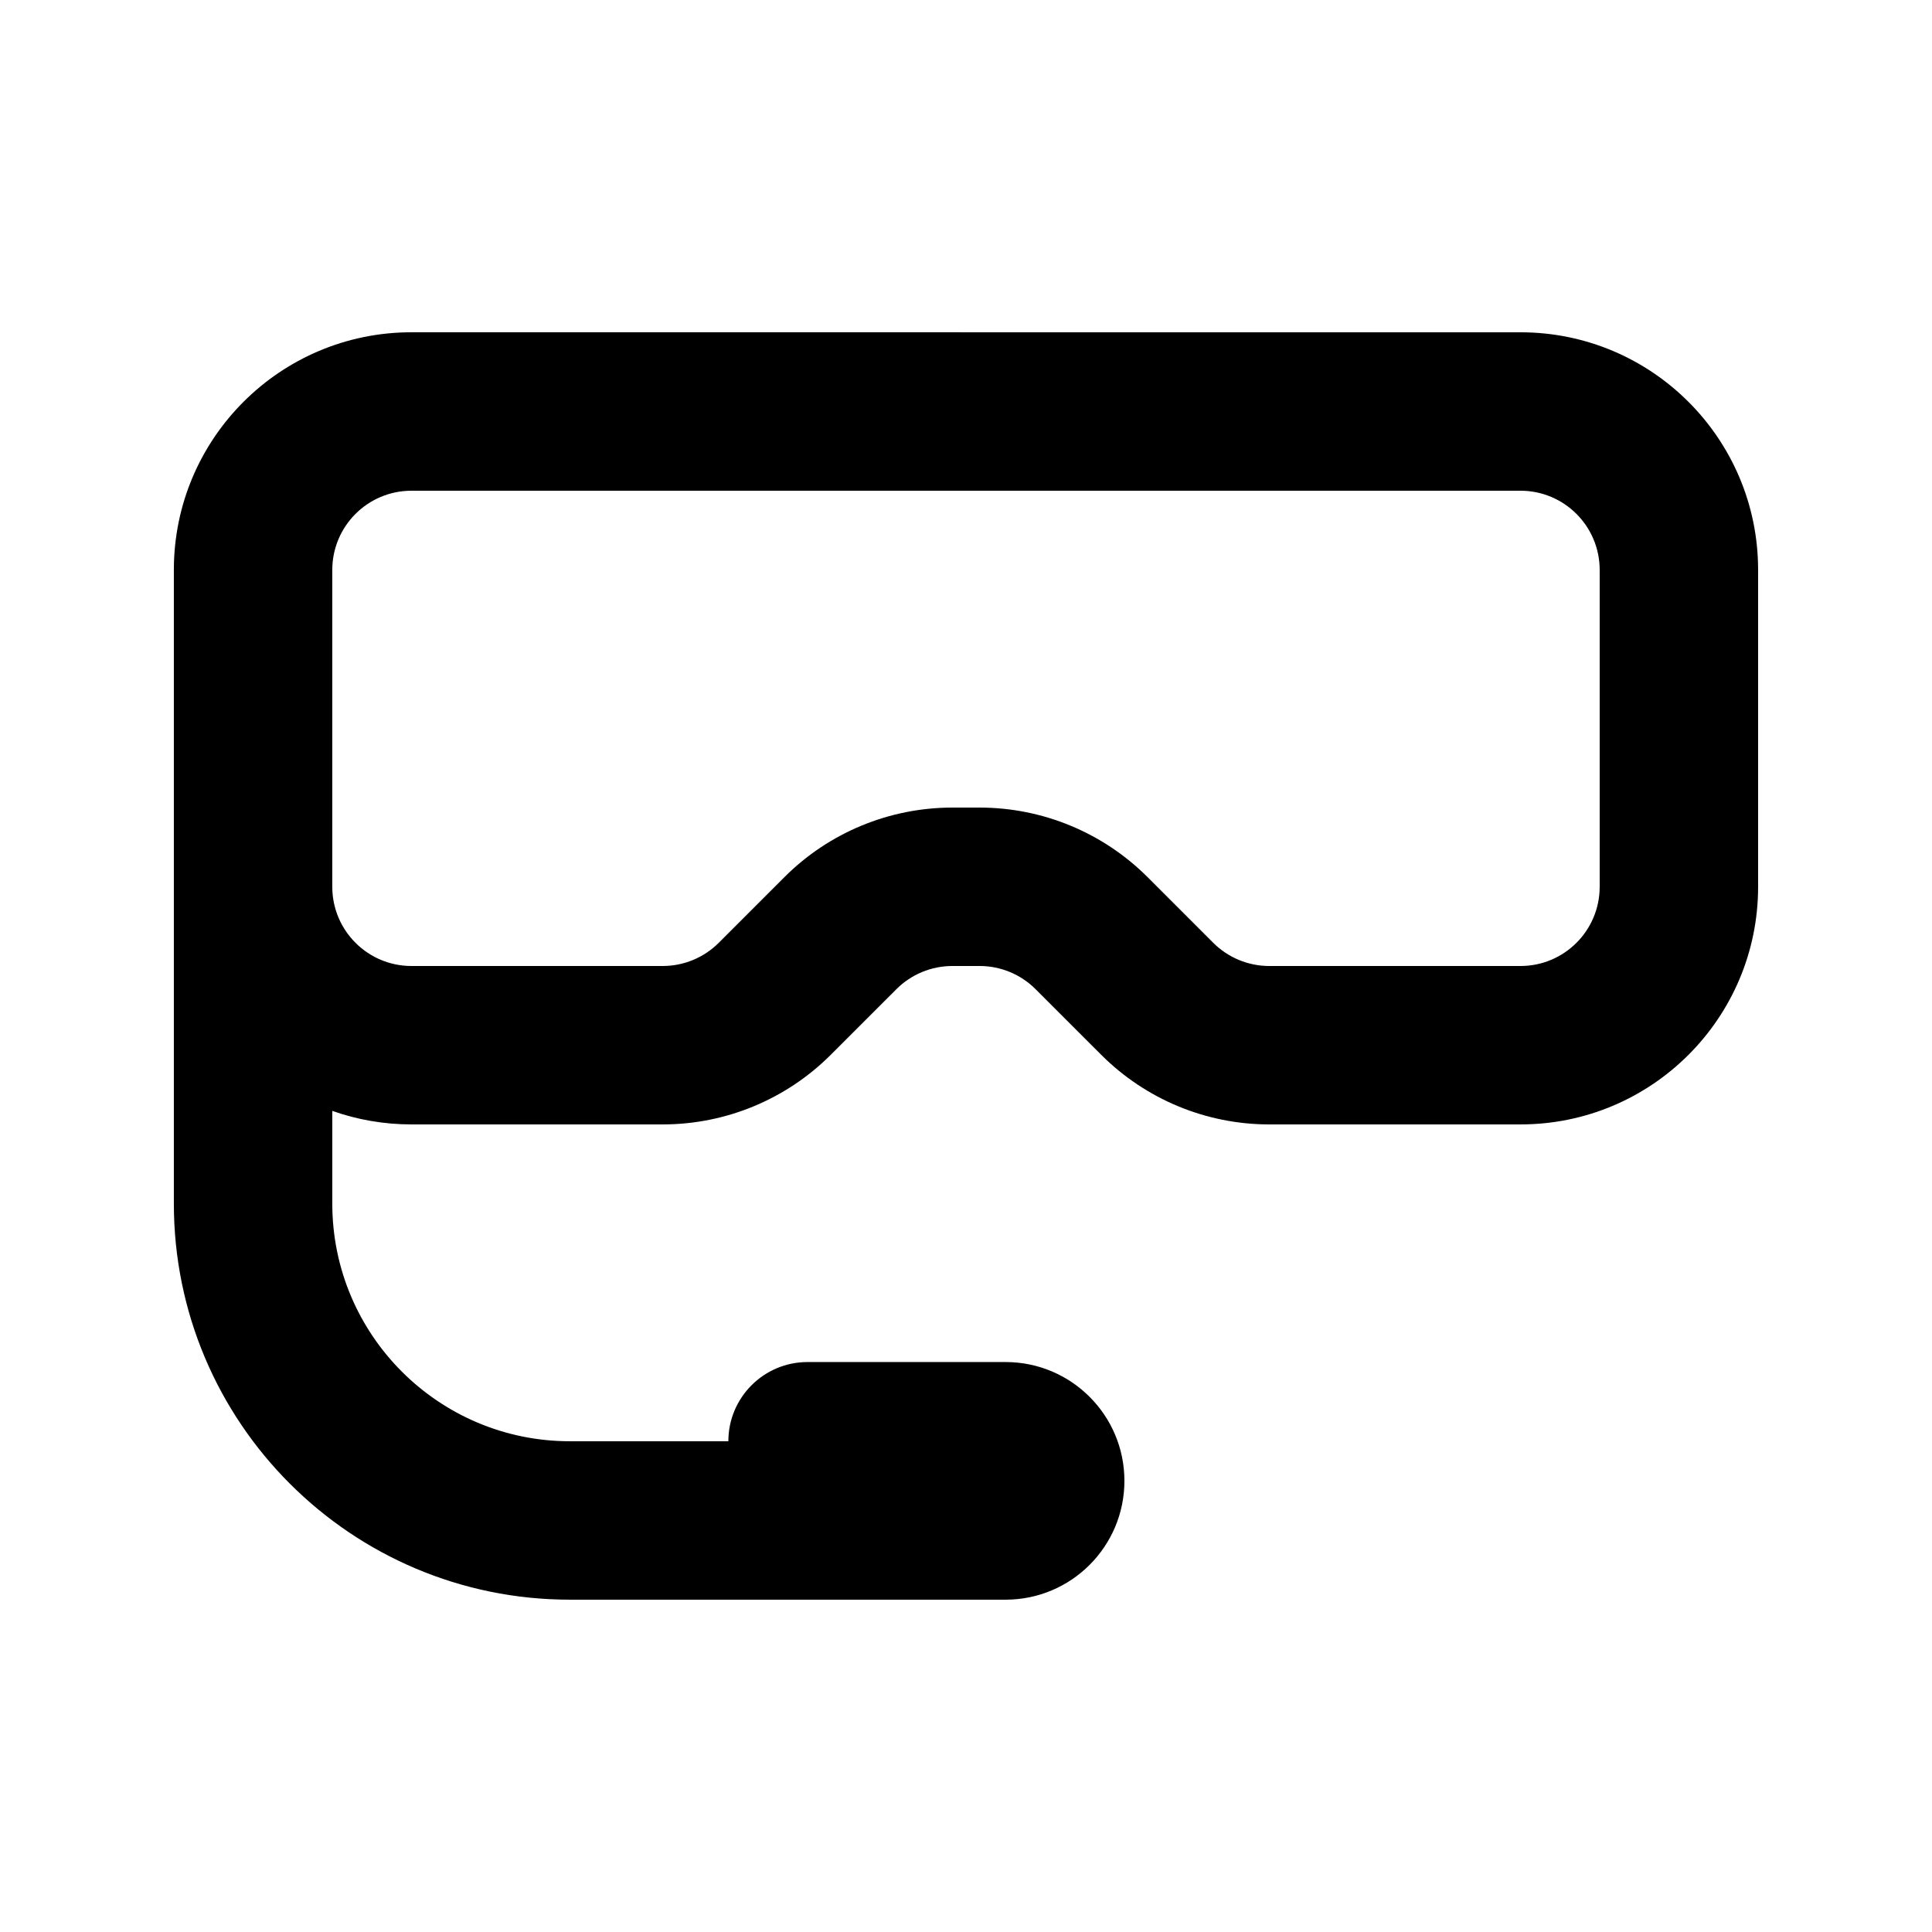 <?xml version="1.0" encoding="UTF-8"?>
<!-- Uploaded to: ICON Repo, www.svgrepo.com, Generator: ICON Repo Mixer Tools -->
<svg fill="#000000" width="800px" height="800px" version="1.1" viewBox="144 144 512 512" xmlns="http://www.w3.org/2000/svg">
 <path d="m546.94 232.06c34.785 0 62.977 28.195 62.977 62.977v83.969c0 34.781-28.191 62.977-62.977 62.977h-66.578c-16.699 0-32.719-6.637-44.527-18.449l-17.391-17.387c-3.938-3.938-9.277-6.148-14.844-6.148h-7.207c-5.566 0-10.902 2.211-14.84 6.148l-17.391 17.387c-11.812 11.812-27.828 18.449-44.531 18.449h-66.578c-7.359 0-14.426-1.266-20.992-3.586v24.578c0 34.781 28.195 62.973 62.977 62.973h41.984c0-11.594 9.398-20.992 20.992-20.992h52.48c17.387 0 31.488 14.102 31.488 31.488 0 17.391-14.102 31.488-31.488 31.488h-115.46c-57.969 0-104.96-46.992-104.96-104.96v-167.94c0-34.781 28.195-62.977 62.977-62.977zm-293.89 167.94c-11.586 0-20.977-9.387-20.992-20.965v-83.996c0-11.594 9.398-20.992 20.992-20.992h293.89c11.594 0 20.992 9.398 20.992 20.992v83.969c0 11.594-9.398 20.992-20.992 20.992h-66.578c-5.566 0-10.902-2.215-14.844-6.148l-17.387-17.391c-11.812-11.812-27.832-18.445-44.531-18.445h-7.207c-16.699 0-32.719 6.633-44.527 18.445l-17.391 17.391c-3.938 3.934-9.277 6.148-14.844 6.148z" fill-rule="evenodd"/>
</svg>